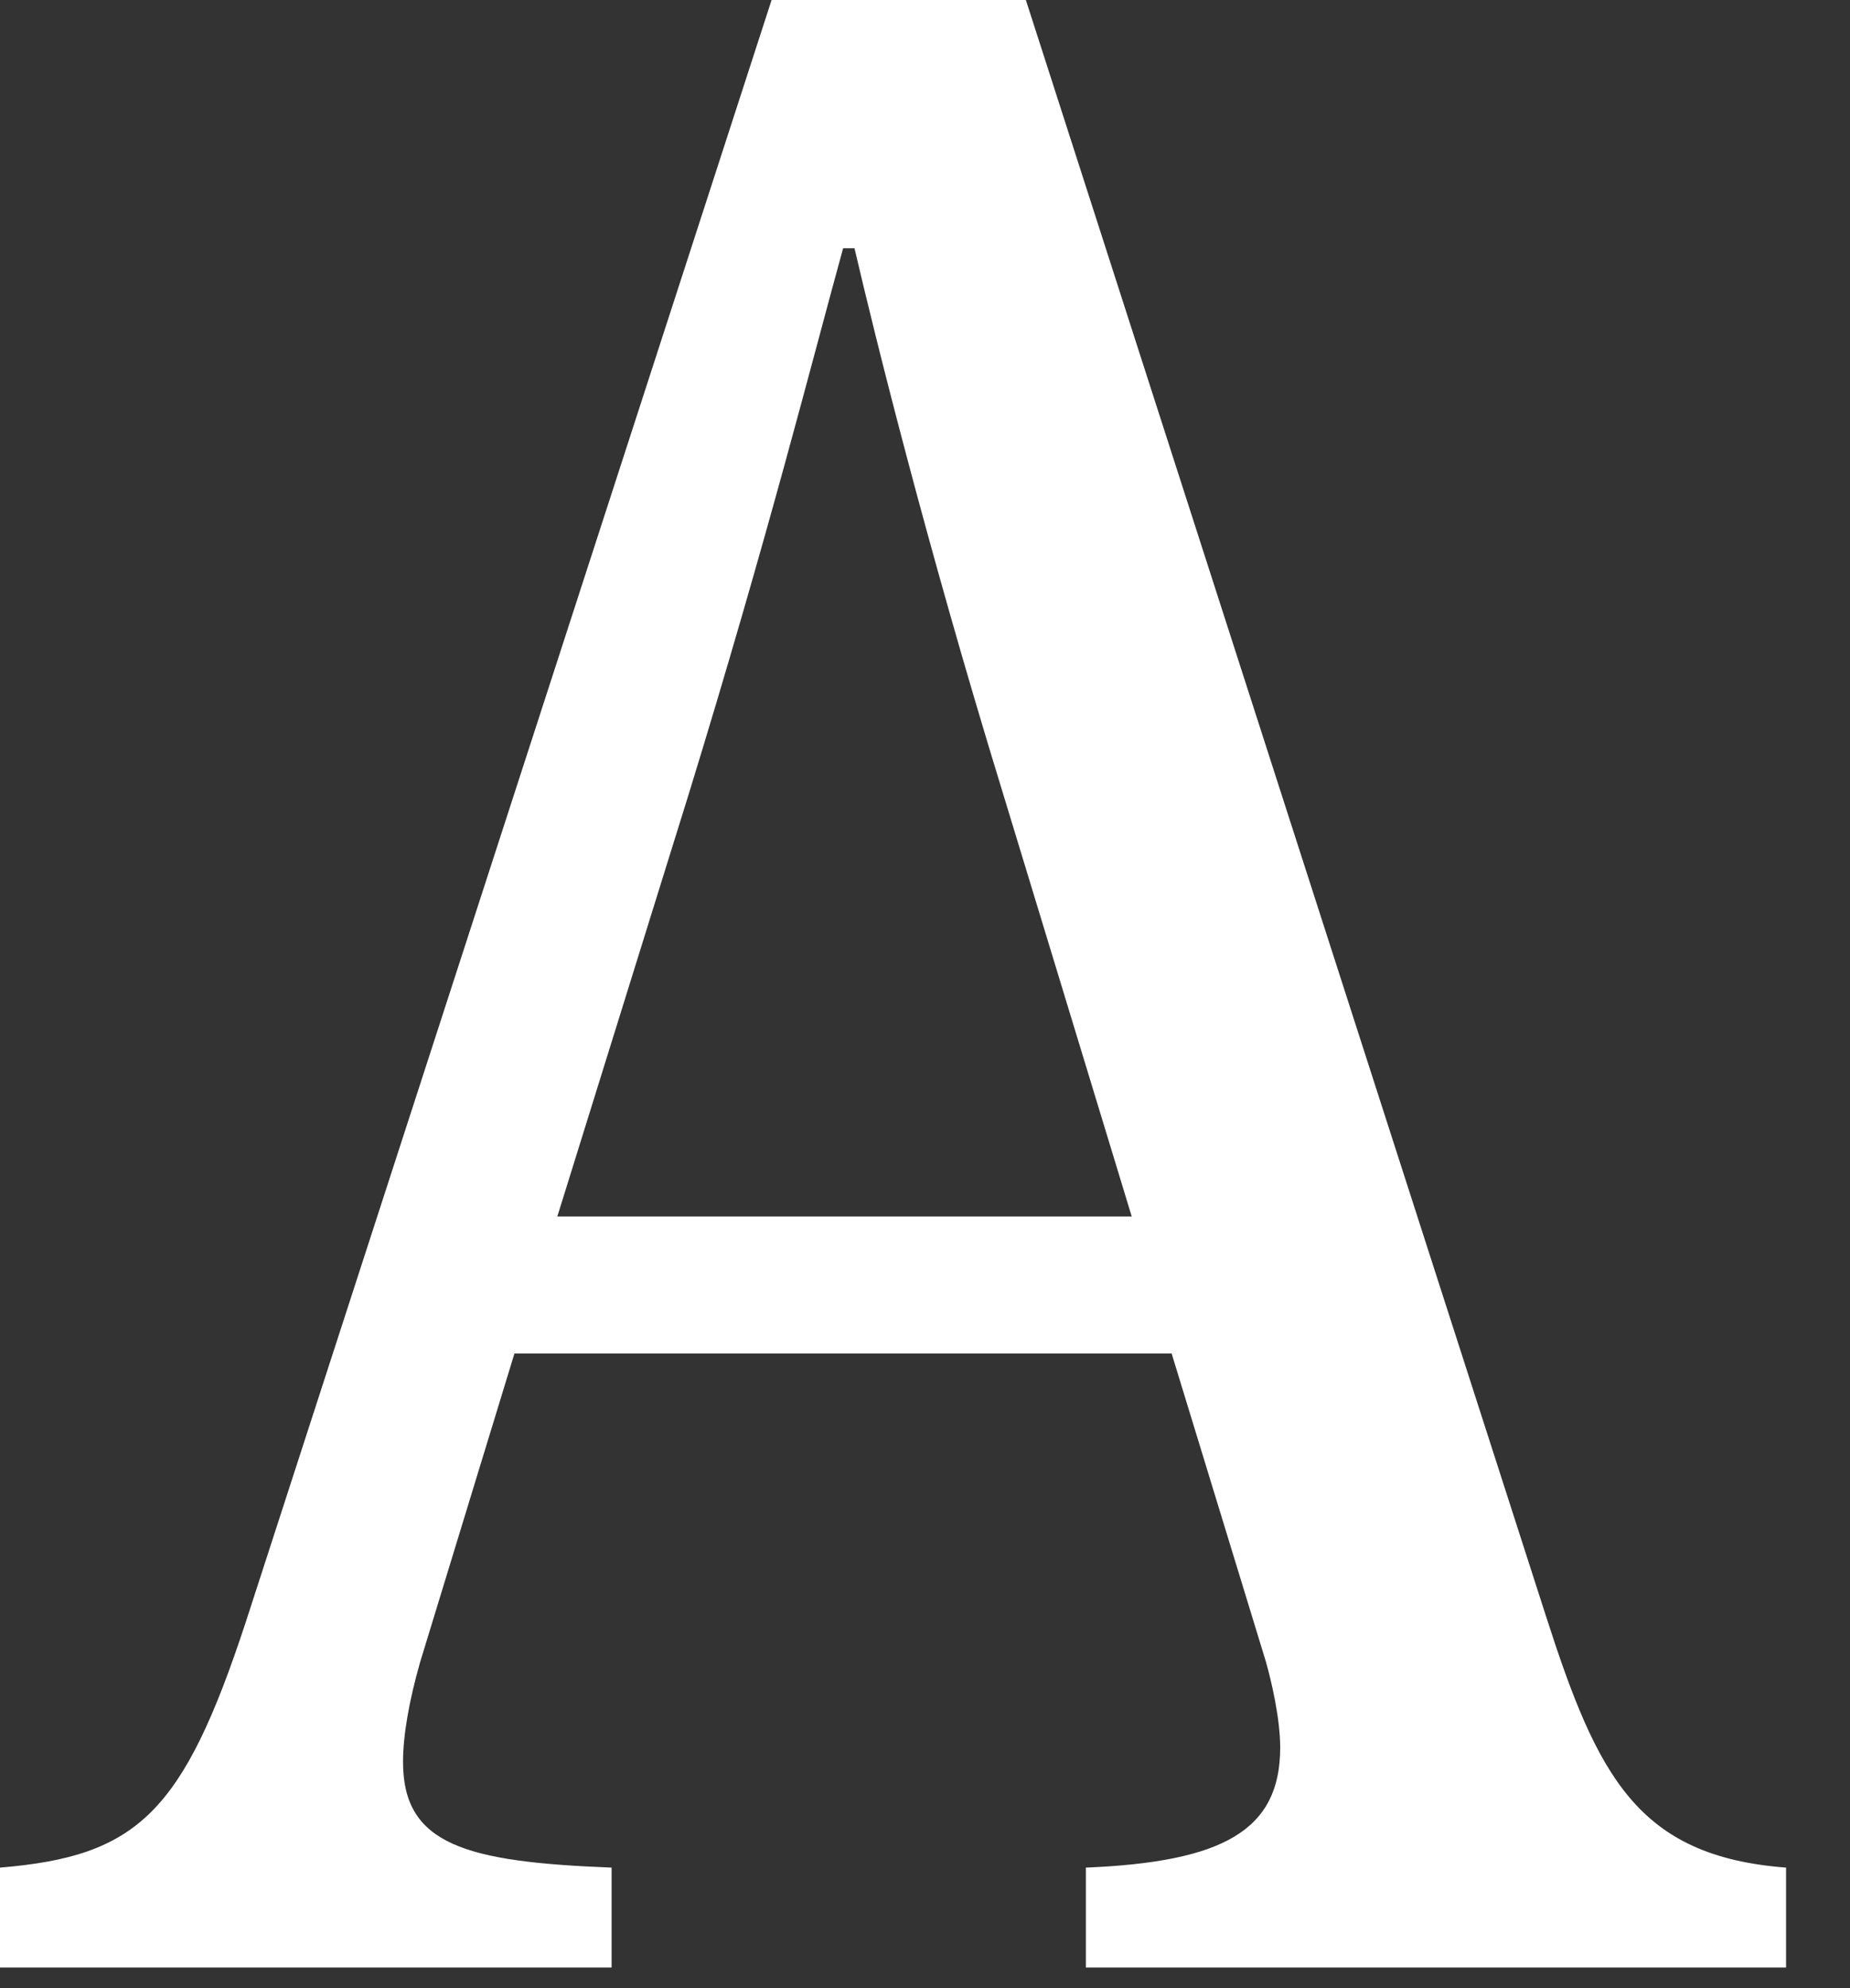 <?xml version="1.0" encoding="utf-8"?>
<svg xmlns="http://www.w3.org/2000/svg" fill="none" height="100%" overflow="visible" preserveAspectRatio="none" style="display: block;" viewBox="0 0 27 29" width="100%">
<rect x="0" y="0" width="27" height="29" fill="#333333" stroke="none"/>
<path d="M17.102 19.743H7.508L6.132 24.243C5.965 24.827 5.882 25.327 5.882 25.701C5.882 26.91 6.799 27.159 8.926 27.242V28.699H0V27.242C2.002 27.076 2.67 26.451 3.587 23.66L11.261 0H14.972L22.564 23.577C23.314 25.909 23.898 27.076 26.067 27.242V28.699H15.848V27.242C17.85 27.159 18.684 26.7 18.684 25.491C18.684 25.074 18.559 24.534 18.476 24.241L17.099 19.741L17.102 19.743ZM8.134 17.744H16.517L14.64 11.579C13.513 7.914 12.762 4.871 12.471 3.621H12.305C11.845 5.289 11.219 7.787 10.053 11.579L8.134 17.744Z" fill="white" id="Vector"/>
</svg>